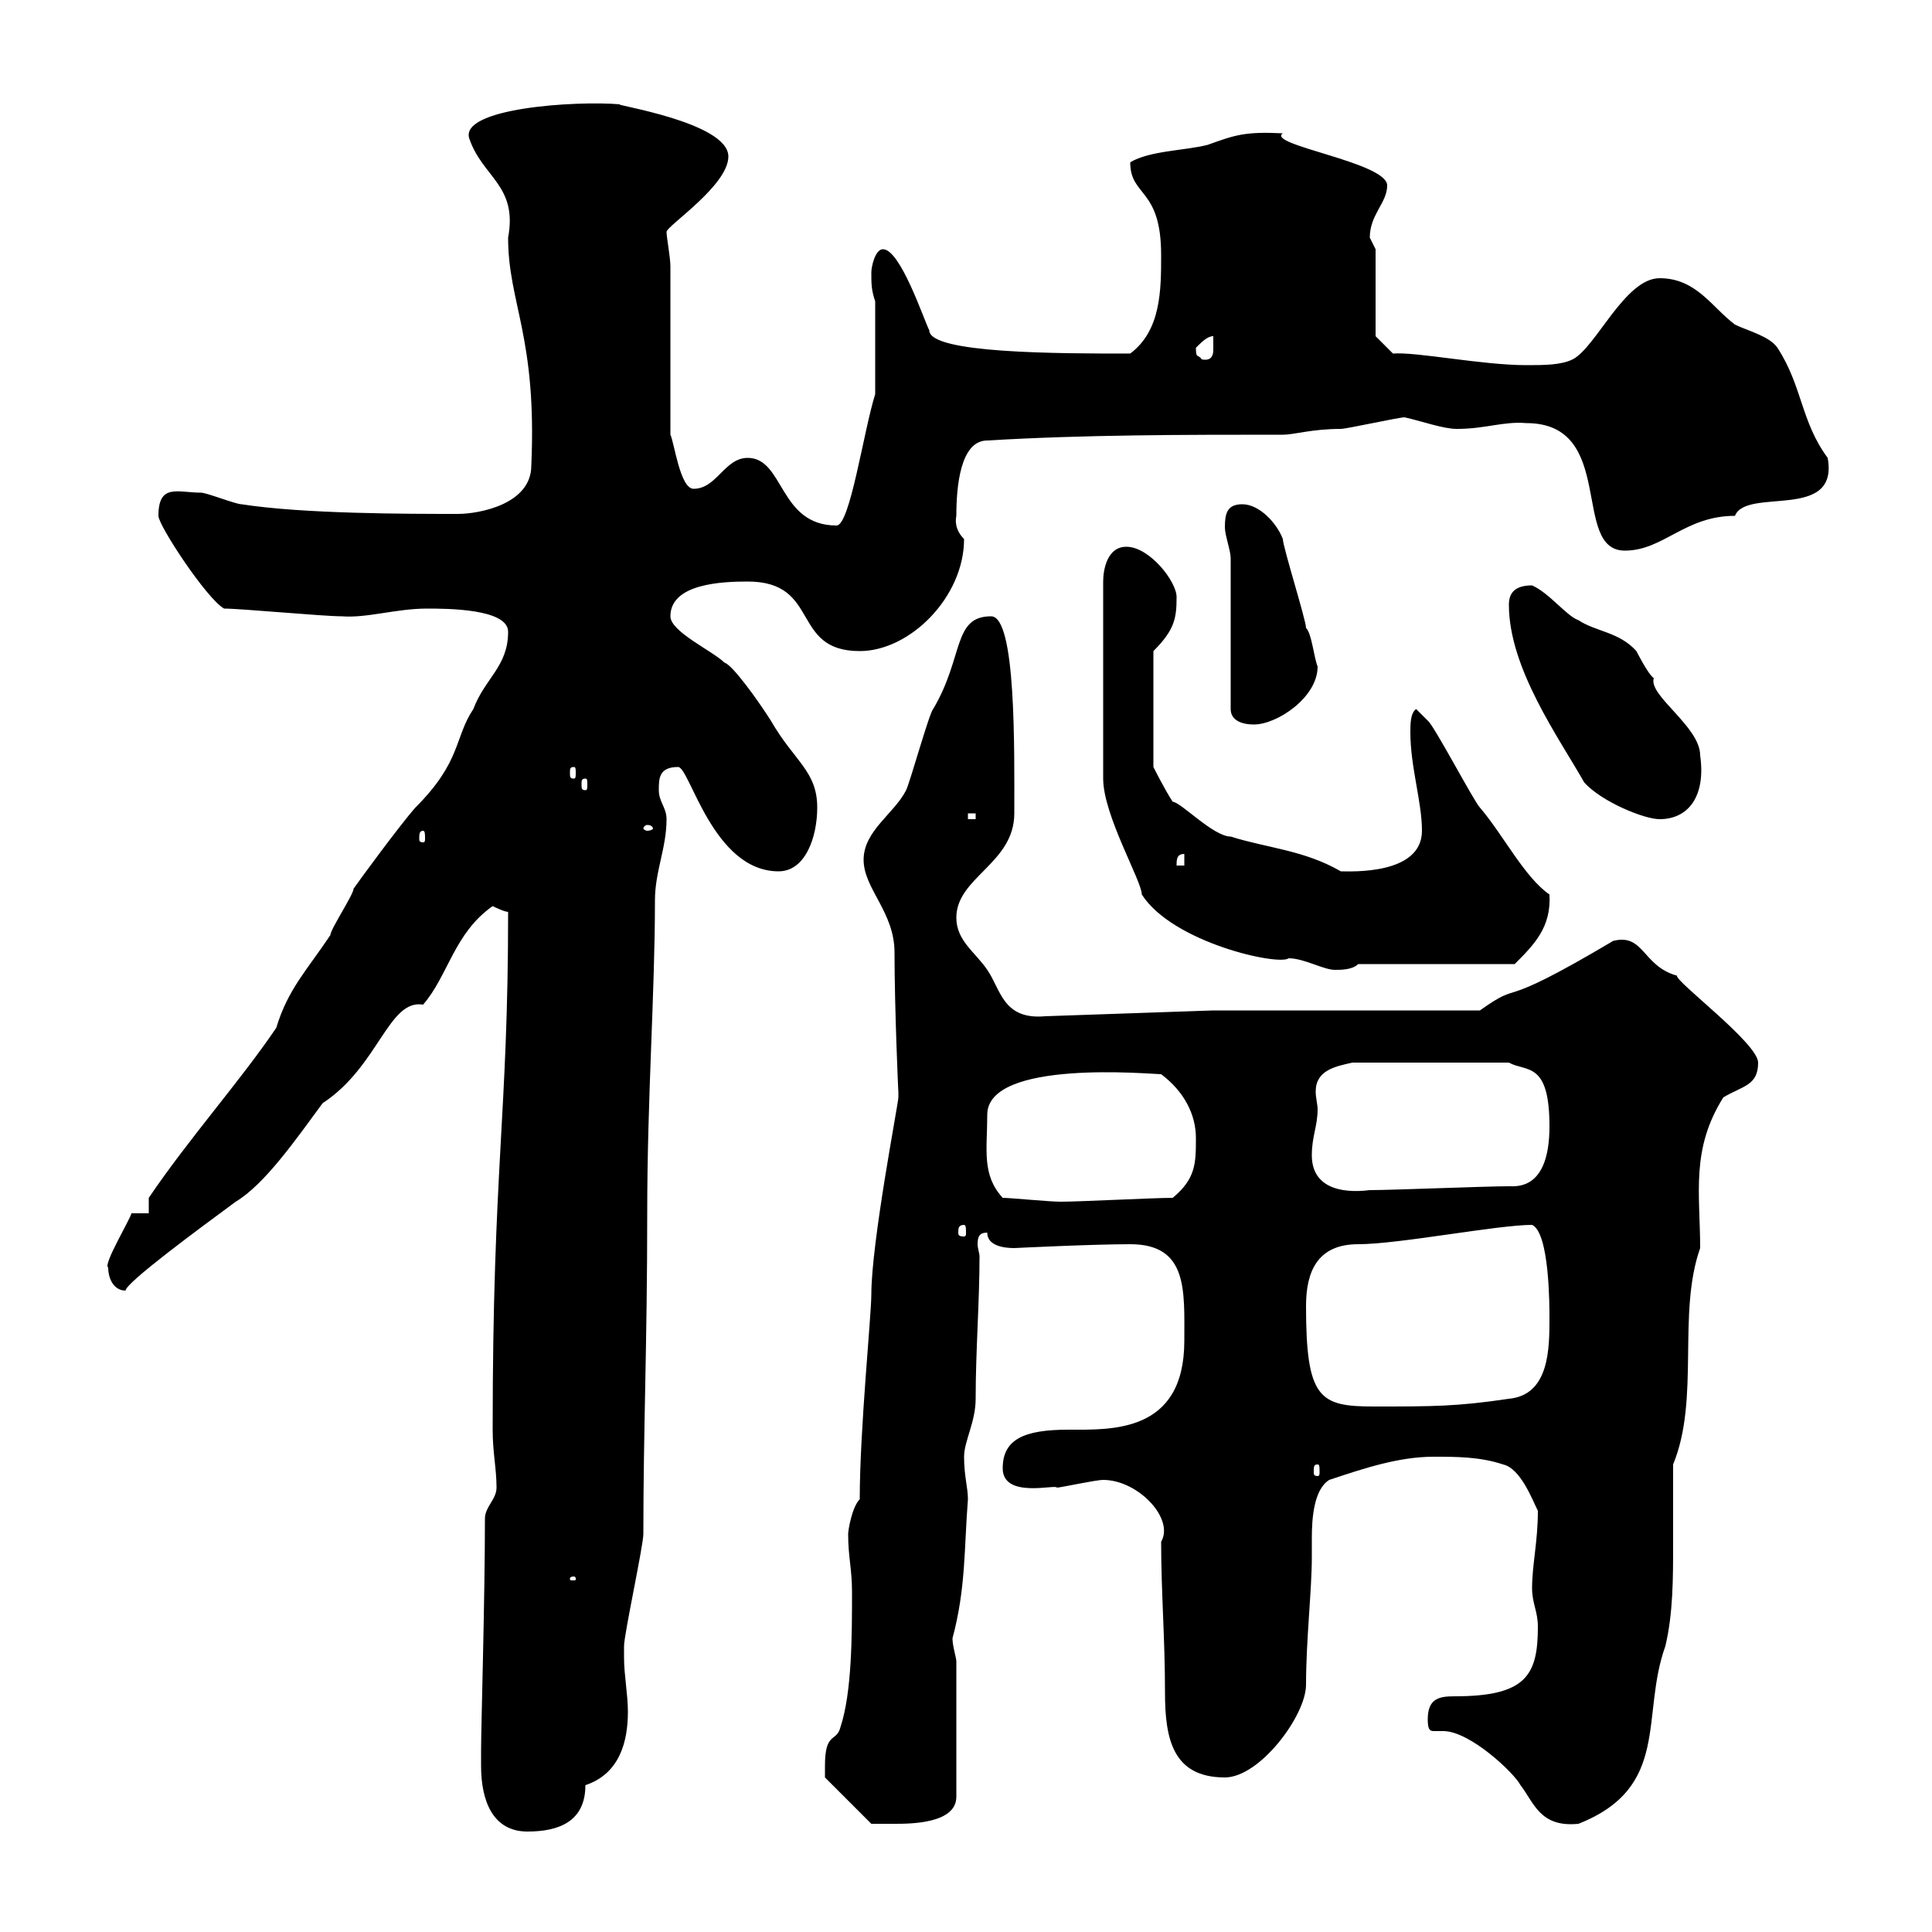 <svg xmlns="http://www.w3.org/2000/svg" xmlns:xlink="http://www.w3.org/1999/xlink" width="300" height="300"><path d="M74.70 274.20C74.70 279.60 76.50 284.40 81.90 284.40C86.70 284.40 90.90 282.90 90.90 277.20C96.30 275.40 97.50 270.30 97.50 265.80C97.50 263.10 96.90 260.10 96.90 257.40C96.90 256.80 96.90 256.20 96.90 255.60C96.90 253.80 99.90 240 99.90 238.20C99.90 221.70 100.50 208.80 100.50 188.40C100.50 170.40 101.70 154.20 101.70 139.80C101.70 135.30 103.50 131.70 103.50 127.20C103.50 125.40 102.30 124.50 102.30 122.70C102.30 120.90 102.30 119.10 105.30 119.10C107.10 119.10 110.70 135.30 120.90 135.30C125.10 135.30 126.90 129.90 126.90 125.40C126.90 119.70 123.30 118.20 119.70 111.90C117.60 108.60 113.70 103.20 112.50 102.90C110.70 101.10 104.10 98.10 104.10 95.70C104.10 90.60 112.20 90.30 116.10 90.30C127.50 90.30 122.70 101.10 133.50 101.10C141.30 101.10 149.70 92.70 149.70 83.70C148.80 82.80 148.20 81.60 148.50 80.10C148.50 75.60 149.10 68.40 153.30 68.40C168.30 67.50 183.90 67.50 199.20 67.50C201 67.50 203.70 66.60 208.20 66.60C209.10 66.60 217.20 64.80 218.10 64.80C220.80 65.40 224.10 66.60 226.20 66.60C230.70 66.60 233.40 65.40 237 65.70C251.10 65.70 243.90 85.50 252.30 85.50C258.30 85.50 261.60 80.10 269.40 80.10C271.20 75.60 285.60 81 283.80 71.10C279.60 65.40 279.90 60 276 54C274.80 52.20 271.20 51.30 269.40 50.40C265.80 47.70 263.40 43.20 257.70 43.20C252.30 43.20 247.80 54 244.20 55.80C242.40 56.70 239.70 56.70 237 56.70C230.10 56.70 219.90 54.60 216.30 54.90L213.60 52.20L213.60 38.70C213.60 38.70 212.70 36.90 212.70 36.90C212.70 33.30 215.40 31.50 215.40 28.80C215.40 25.20 196.50 22.50 199.20 20.70C193.20 20.40 191.70 21 187.50 22.50C183.90 23.40 178.50 23.40 175.50 25.20C175.50 30.60 180.30 29.10 180.30 39.60C180.30 45 180.30 51.30 175.50 54.90C164.40 54.90 144.30 54.90 144.30 51.30C143.40 49.50 139.80 38.70 137.10 38.70C135.90 38.70 135.30 41.40 135.30 42.30C135.30 44.10 135.30 45 135.90 46.80L135.90 61.20C134.10 66.90 132 81.60 129.90 81.60C120.90 81.60 121.80 71.10 116.10 71.10C112.50 71.10 111.30 75.90 107.70 75.90C105.60 75.90 104.70 68.70 104.10 67.50L104.10 41.40C104.10 39.90 103.50 36.90 103.50 36C103.50 35.10 113.10 28.80 113.10 24.30C113.10 18.90 94.50 16.20 96.30 16.20C89.40 15.60 71.10 16.80 72.90 21.60C75 27.60 80.40 28.80 78.90 36.90C78.90 47.10 83.40 52.20 82.50 72.30C82.50 78.30 74.40 79.80 71.10 79.80C63.30 79.80 47.10 79.80 37.50 78.30C36.60 78.30 32.10 76.50 31.20 76.50C27.60 76.50 24.60 75 24.60 80.10C24.60 81.60 32.10 93 34.80 94.50C37.50 94.50 50.10 95.70 53.10 95.70C57 96 61.50 94.50 66.30 94.50C69.30 94.50 78.90 94.50 78.90 98.10C78.90 103.50 75.30 105.30 73.50 110.10C70.50 114.60 71.70 118.20 64.50 125.40C62.10 128.10 55.50 137.10 54.90 138C54.90 138.90 51.30 144.30 51.30 145.20C47.70 150.60 44.70 153.60 42.90 159.60C37.20 168 29.40 176.70 23.10 186C23.10 186 23.10 188.40 23.10 188.40L20.40 188.40C20.40 189 15.90 196.50 16.80 196.80C16.80 198.60 17.70 200.40 19.50 200.40C19.50 199.20 30.90 190.80 36.60 186.60C41.10 183.90 45.90 177 50.10 171.30C58.80 165.60 60.30 155.10 65.70 156C69.60 151.50 70.50 144.90 76.50 140.70C76.50 140.70 78.30 141.60 78.90 141.60C78.90 173.40 76.50 181.20 76.50 222C76.50 225.60 77.10 228 77.10 231C77.10 232.80 75.30 234 75.30 235.80C75.30 248.40 74.70 268.20 74.70 271.80C74.70 271.80 74.70 273.60 74.70 274.20ZM128.10 274.20C128.10 274.20 128.10 276 128.10 276L135.30 283.20C135.30 283.20 137.70 283.20 138.90 283.20C141.30 283.20 148.50 283.20 148.50 279L148.50 258C148.50 257.40 147.90 255.60 147.90 254.40C150 246.60 149.70 240.30 150.30 232.80C150.30 231 149.70 229.20 149.70 226.20C149.70 223.80 151.50 220.80 151.50 217.20C151.50 209.70 152.10 202.20 152.10 195C152.10 194.70 151.80 193.80 151.80 193.20C151.80 192 152.10 191.40 153.30 191.40C153.30 193.50 156 193.80 157.50 193.80C157.50 193.80 169.50 193.20 175.50 193.20C184.50 193.20 183.90 200.40 183.90 208.20C183.90 222.60 172.50 222 165.90 222C159 222 155.70 223.50 155.70 228C155.70 232.80 164.10 230.40 164.10 231C164.70 231 170.10 229.80 171.30 229.80C176.70 229.80 182.40 235.80 180.30 239.40C180.30 247.20 180.90 254.40 180.90 262.80C180.90 270 182.10 276 190.20 276C195.60 276 202.80 266.40 202.80 261.60C202.80 254.70 203.70 246.90 203.70 241.80C203.70 241.20 203.70 240 203.70 238.80C203.70 235.80 204 231.30 206.40 229.80C211.80 228 217.20 226.20 222.60 226.20C226.20 226.20 229.80 226.20 233.40 227.40C236.10 228 237.90 232.80 238.80 234.60C238.80 239.40 237.90 243 237.90 246.60C237.90 249 238.80 250.20 238.80 252.60C238.80 260.10 237 263.40 225.90 263.40C223.50 263.40 221.70 263.70 221.70 267C221.70 268.50 222 268.80 222.60 268.80C222.90 268.80 223.50 268.80 224.10 268.80C228.30 268.80 235.20 275.40 236.10 277.20C238.20 279.90 239.10 283.80 245.10 283.20C259.50 277.50 254.70 266.40 258.60 255.60C259.80 250.50 259.80 245.10 259.80 239.70C259.80 235.20 259.80 231 259.80 227.40C264 217.20 260.40 204 264 193.80C264 185.40 262.50 178.50 267.60 170.40C270.60 168.60 273 168.60 273 165C273 162 260.10 152.40 260.40 151.50C255 150 255.30 144.90 250.50 146.10C231.30 157.50 237 151.80 229.80 156.90L188.40 156.90L162.30 157.80C155.70 158.40 155.40 153.60 153.30 150.60C151.50 147.90 148.50 146.10 148.50 142.50C148.50 136.20 157.50 134.10 157.50 126.30C157.50 116.40 157.80 95.70 153.90 95.70C147.90 95.70 149.70 102 144.90 110.10C144.30 110.70 141.30 121.50 140.70 122.70C138.90 126.30 134.10 129 134.10 133.50C134.10 138 138.90 141.60 138.90 147.90C138.90 156.60 139.50 170.10 139.50 169.50C139.50 169.50 139.50 170.40 139.50 170.40C139.50 171.30 135.30 192.90 135.30 201C135.30 204.30 133.50 222 133.50 232.80C132.30 234 131.70 237.60 131.70 238.20C131.70 241.80 132.30 243.60 132.30 247.20C132.30 253.80 132.30 262.80 130.50 268.20C129.90 270.60 128.10 268.80 128.10 274.20ZM89.10 244.80C89.40 244.80 89.40 245.10 89.40 245.10C89.40 245.40 89.40 245.40 89.10 245.40C88.50 245.40 88.50 245.40 88.50 245.10C88.50 245.10 88.50 244.80 89.10 244.80ZM204.60 227.40C204.90 227.40 204.90 227.70 204.90 228.60C204.90 228.90 204.90 229.20 204.60 229.20C204 229.20 204 228.90 204 228.60C204 227.70 204 227.40 204.60 227.40ZM202.80 202.80C202.80 197.40 204.60 193.20 210.90 193.20C217.20 193.20 232.50 190.20 237.90 190.20C240.60 191.40 240.60 202.80 240.60 204.60C240.60 209.40 240.60 216.60 234.30 217.20C226.20 218.40 222.60 218.40 213.30 218.40C204.90 218.40 202.80 217.20 202.80 202.80ZM149.70 190.20C150 190.20 150 190.80 150 191.40C150 191.70 150 192 149.70 192C148.80 192 148.80 191.70 148.80 191.40C148.80 190.80 148.80 190.20 149.70 190.20ZM155.70 186C152.40 182.40 153.30 178.50 153.30 173.10C153.30 164.40 178.80 166.80 180.30 166.80C183.90 169.50 185.70 173.10 185.70 176.70C185.70 180.60 185.70 183 182.10 186C179.10 186 167.70 186.60 164.70 186.60C162.90 186.60 156.90 186 155.70 186ZM203.70 179.40C203.70 176.40 204.60 174.90 204.60 172.20C204.60 171.60 204.30 170.40 204.30 169.50C204.30 166.20 207.30 165.60 210 165L234.30 165C237 166.50 240.60 164.70 240.60 174.90C240.60 184.80 235.50 184.20 234.30 184.20C230.70 184.20 216.30 184.80 212.70 184.80C207.90 185.40 203.70 184.20 203.70 179.40ZM174.90 84.90C171.90 84.90 171.30 88.50 171.30 90.30L171.30 120.90C171.30 126.60 177.30 136.80 177.30 138.90C182.10 146.40 198.60 150 200.10 148.80C202.50 148.80 205.50 150.60 207.30 150.60C208.20 150.60 210 150.60 210.90 149.70L235.20 149.70C238.20 146.70 240.90 144 240.60 138.90C236.70 136.20 233.40 129.60 229.80 125.40C228.90 124.50 222.60 112.50 221.70 111.90C221.70 111.90 219.90 110.10 219.90 110.10C219 110.70 219 112.50 219 113.70C219 119.10 220.80 124.50 220.80 129C220.80 135.90 209.70 135.30 208.20 135.30C202.50 132 196.80 131.70 191.10 129.90C188.40 129.90 183.30 124.50 182.10 124.50C180.90 122.70 179.10 119.10 179.10 119.10L179.10 101.10C182.40 97.80 182.70 96 182.70 92.70C182.70 90.30 178.50 84.90 174.90 84.90ZM183.90 132.60L183.90 134.40L182.70 134.40C182.70 133.50 182.70 132.60 183.90 132.60ZM65.70 129C66 129 66 129.60 66 130.20C66 130.50 66 130.80 65.70 130.80C65.10 130.80 65.10 130.50 65.10 130.20C65.10 129.60 65.10 129 65.70 129ZM100.50 128.10C101.10 128.10 101.40 128.40 101.40 128.70C101.40 128.70 101.10 129 100.50 129C100.20 129 99.90 128.70 99.90 128.70C99.90 128.40 100.20 128.10 100.50 128.10ZM150.30 126.30L151.50 126.30L151.50 127.20L150.30 127.20ZM234.30 93.90C234.30 103.80 242.10 114.60 246 121.50C248.70 124.50 255.30 127.20 257.70 127.20C262.20 127.20 264.90 123.60 264 117.30C264 112.80 255.90 108 256.80 105.30C255.90 104.70 254.10 101.10 254.10 101.10C251.40 98.10 247.80 98.10 245.10 96.30C243.30 95.70 240.60 92.10 237.90 90.90C235.20 90.90 234.30 92.10 234.30 93.90ZM90.90 120.90C91.20 120.90 91.20 121.20 91.20 121.80C91.20 122.40 91.20 122.70 90.90 122.70C90.30 122.70 90.30 122.40 90.30 121.80C90.30 121.20 90.30 120.90 90.90 120.90ZM89.10 119.10C89.40 119.10 89.40 119.40 89.40 120C89.40 120.60 89.40 120.90 89.10 120.90C88.50 120.90 88.50 120.60 88.50 120C88.50 119.40 88.50 119.10 89.10 119.10ZM191.10 86.70L191.10 110.10C191.10 111.90 192.90 112.50 194.70 112.50C198.30 112.50 204.60 108.30 204.60 103.50C204 102 203.70 98.40 202.80 97.50C202.80 96.30 199.20 84.90 199.20 83.70C198.30 81.30 195.60 78.30 192.90 78.30C190.50 78.30 190.20 79.80 190.20 81.90C190.20 83.10 191.10 85.50 191.10 86.70ZM185.70 54C186.60 53.10 187.50 52.20 188.40 52.20C188.40 52.50 188.40 53.40 188.40 54.30C188.40 55.20 188.10 56.10 186.60 55.80C186 54.90 185.70 55.80 185.70 54Z"/></svg>